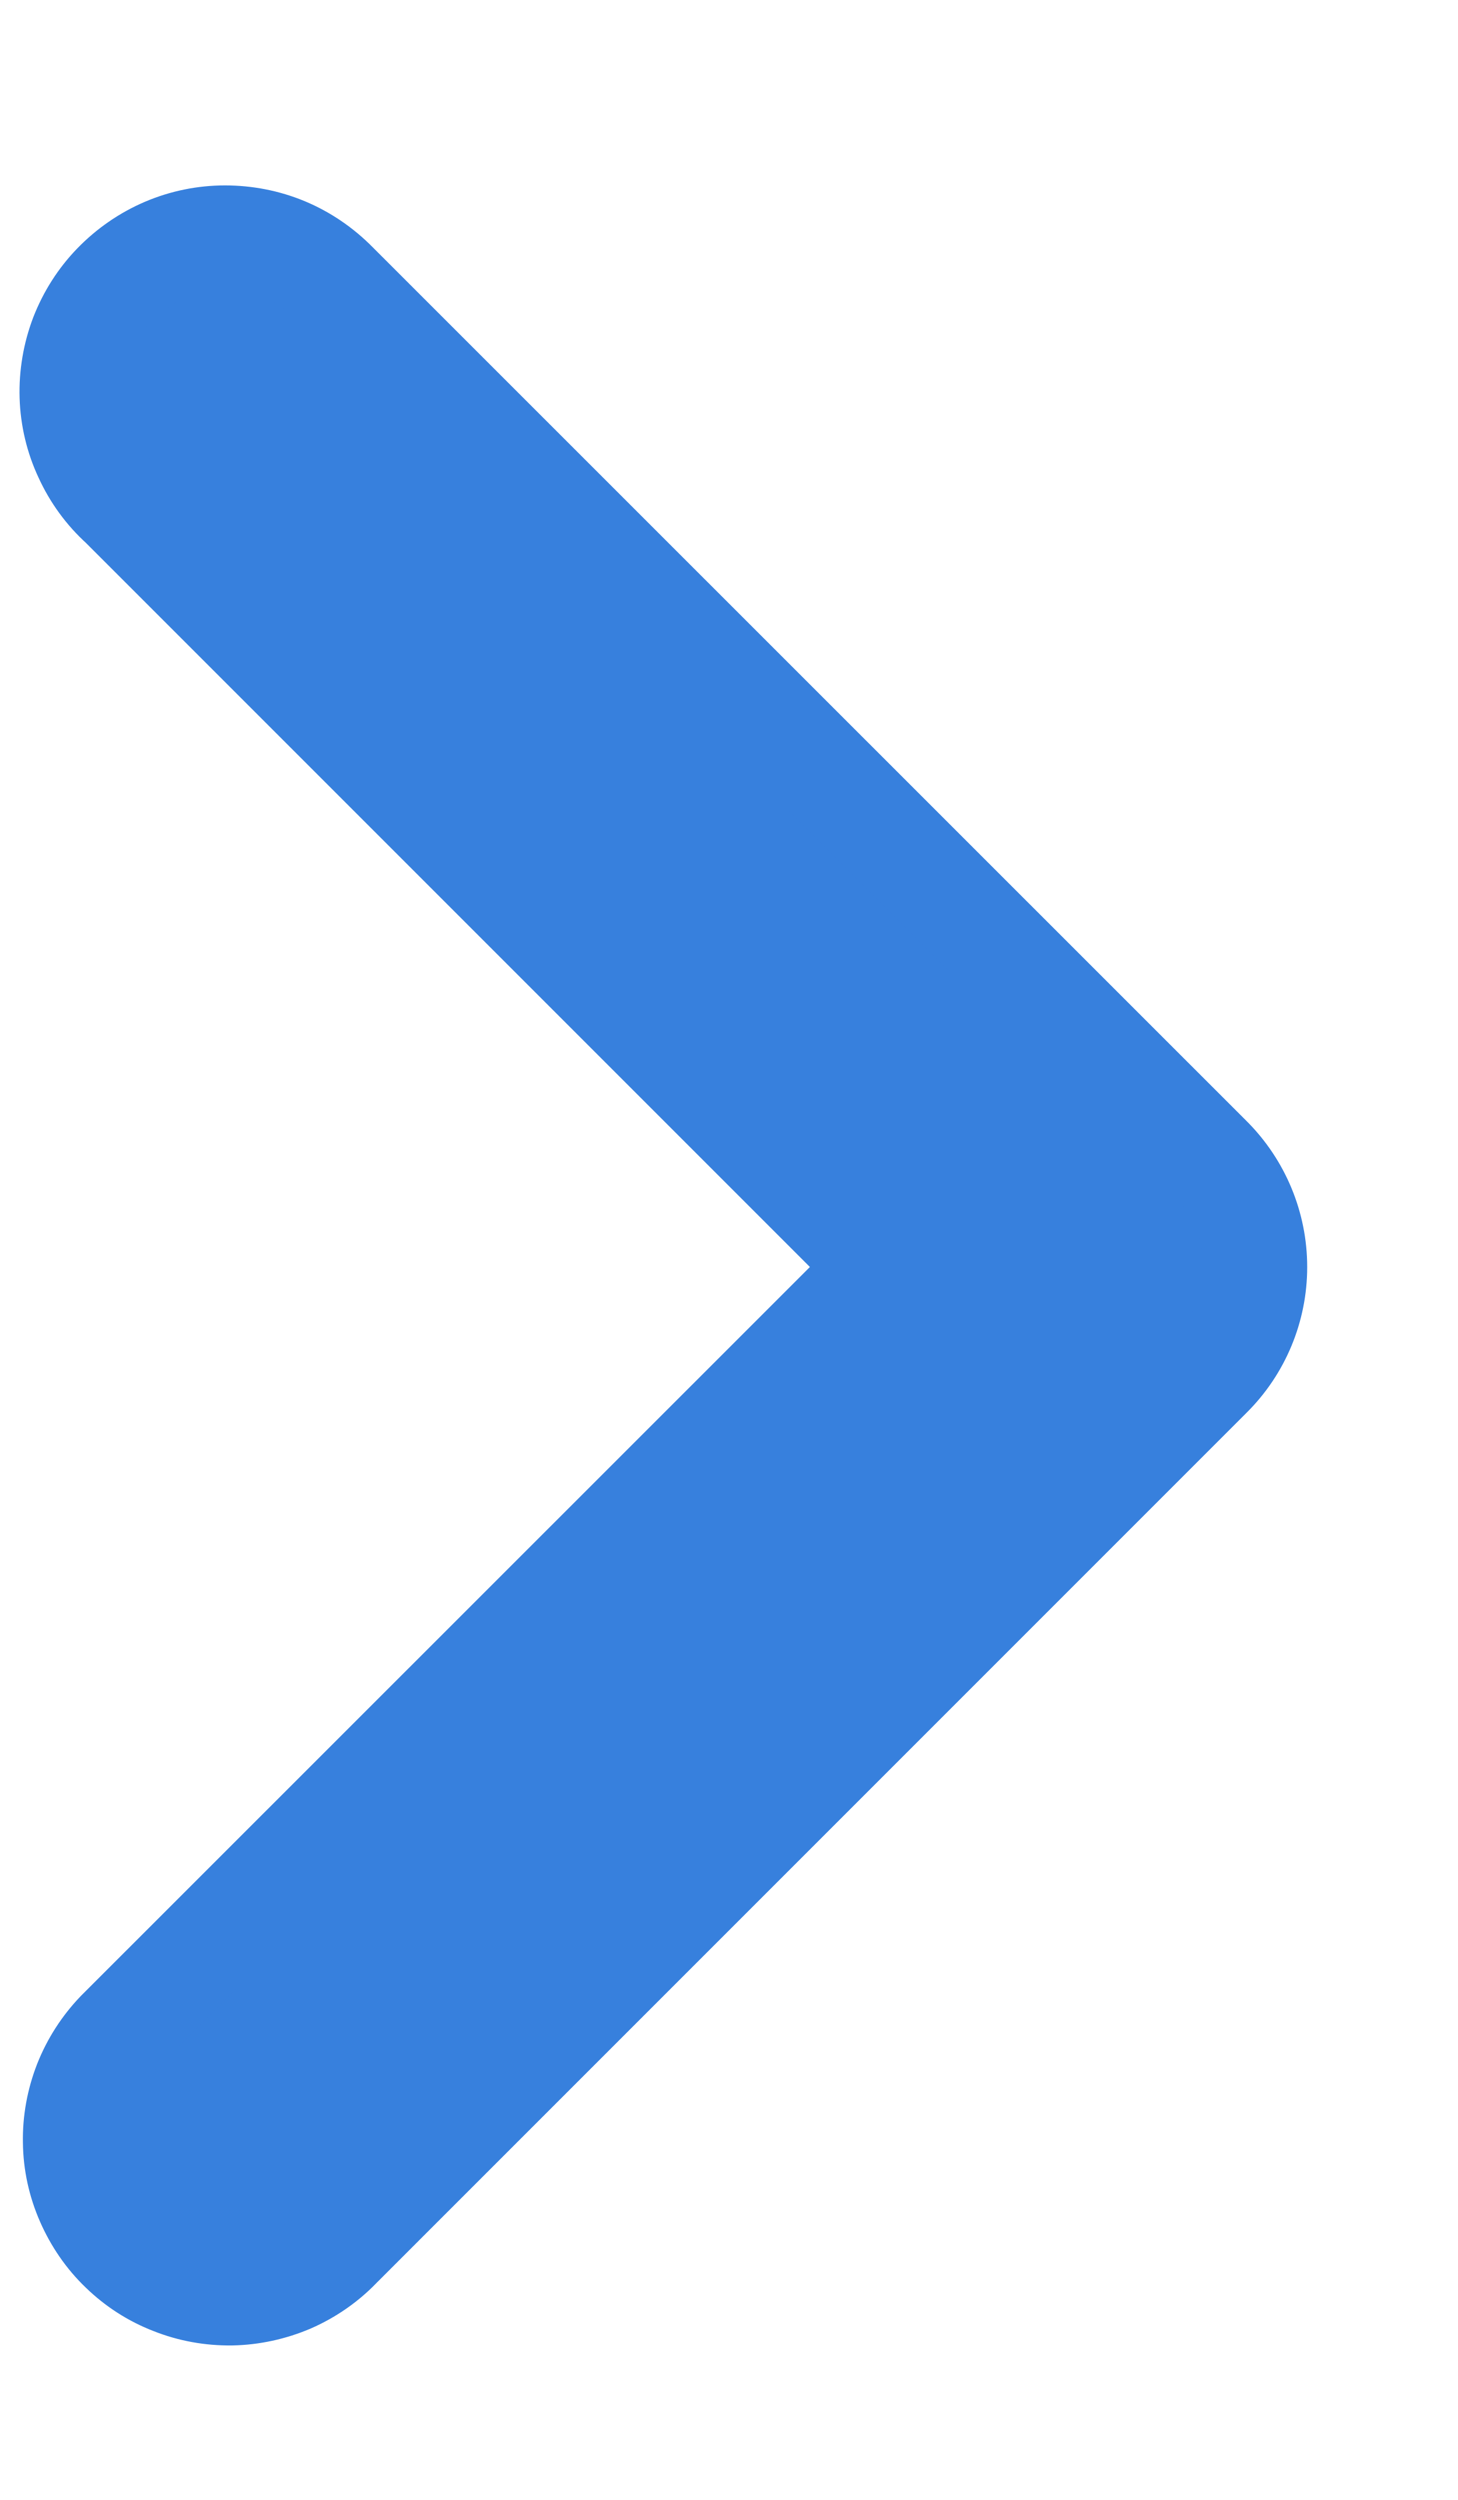<svg width="7" height="12" viewBox="0 0 7 12" fill="none" xmlns="http://www.w3.org/2000/svg">
<path d="M4.242 6.082L0.585 2.425C0.512 2.359 0.453 2.278 0.412 2.188C0.37 2.099 0.347 2.001 0.344 1.903C0.341 1.804 0.358 1.705 0.393 1.613C0.429 1.521 0.482 1.437 0.551 1.366C0.62 1.295 0.702 1.238 0.793 1.199C0.884 1.16 0.982 1.14 1.08 1.14C1.179 1.14 1.277 1.159 1.368 1.197C1.459 1.235 1.542 1.292 1.611 1.362L1.629 1.38L5.809 5.559C5.948 5.698 6.026 5.886 6.026 6.082C6.026 6.278 5.948 6.466 5.809 6.604L1.63 10.783C1.563 10.853 1.482 10.909 1.393 10.948C1.304 10.986 1.208 11.007 1.111 11.009C1.014 11.01 0.918 10.993 0.828 10.957C0.737 10.922 0.655 10.869 0.585 10.801C0.515 10.734 0.46 10.653 0.421 10.564C0.382 10.475 0.361 10.38 0.36 10.283C0.358 10.185 0.376 10.089 0.411 9.999C0.447 9.908 0.5 9.826 0.567 9.756L0.585 9.738L4.242 6.082Z" fill="#3780DD" stroke="#3780DD" stroke-width="0.5"/>
</svg>
